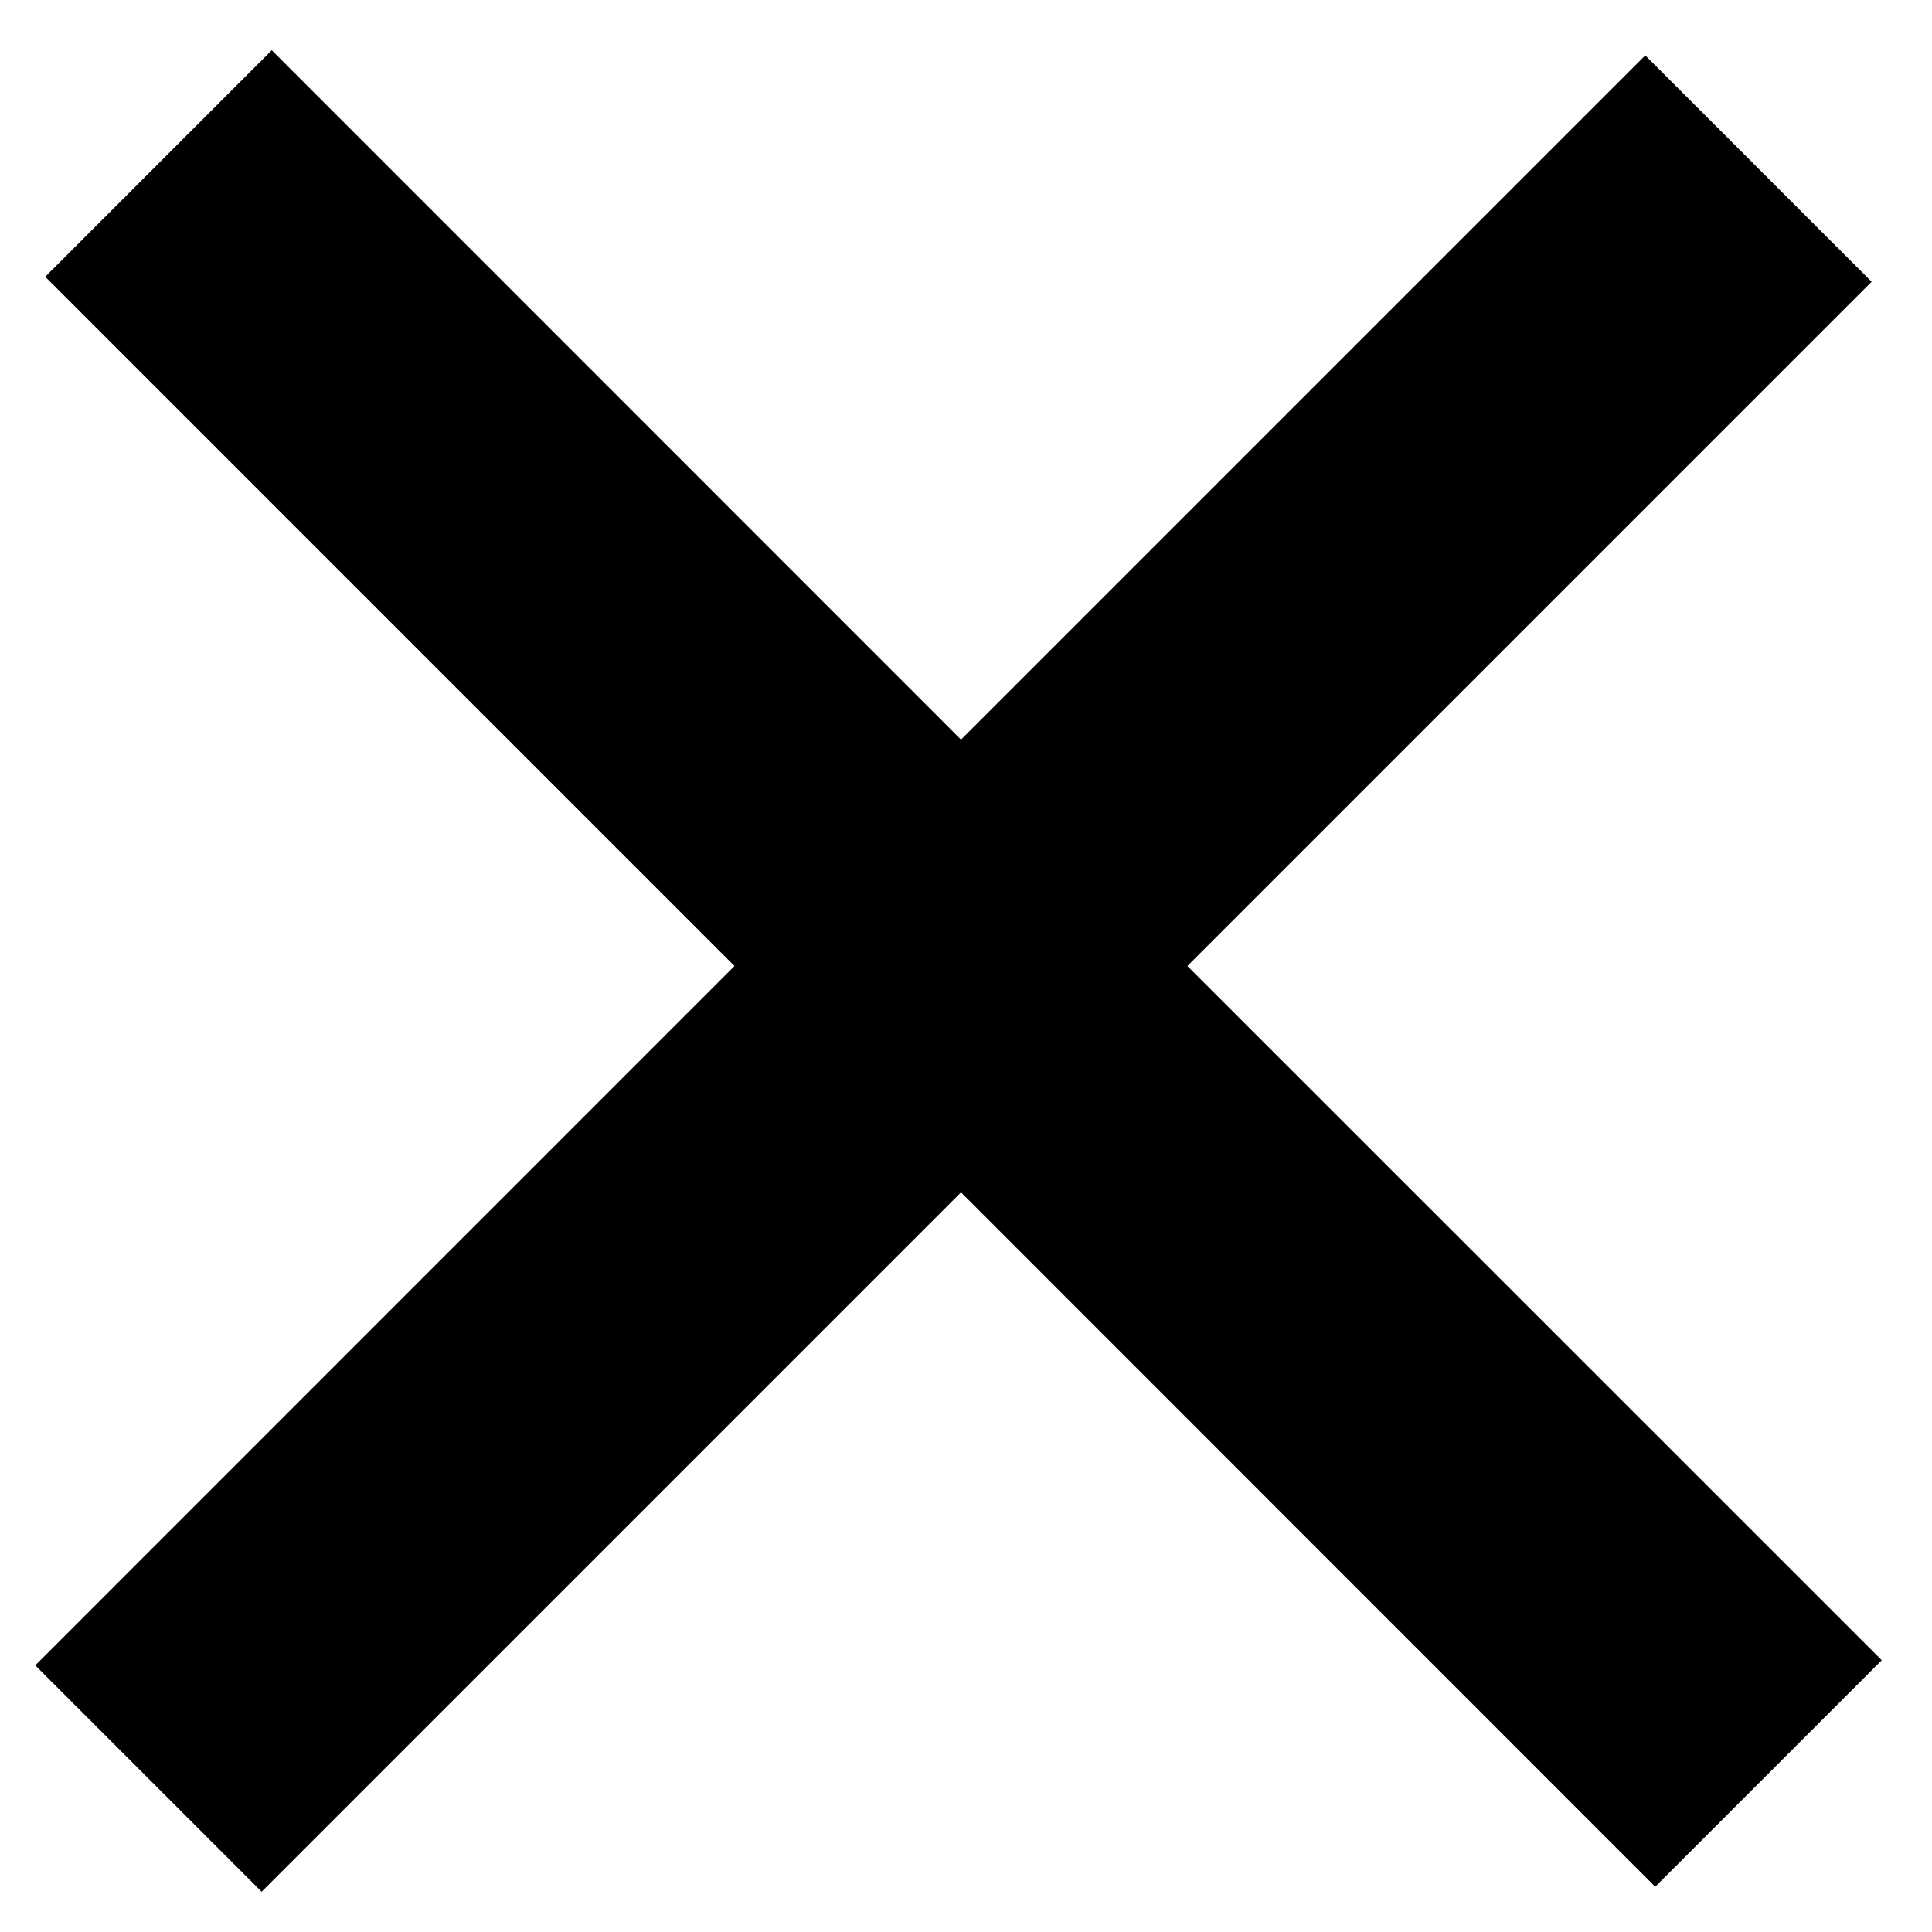 <svg width="12" height="12" viewBox="0 0 12 12" fill="none" xmlns="http://www.w3.org/2000/svg">
<path d="M1.688 0.312L0.281 1.719L4.562 6L0.219 10.344L1.625 11.75L5.969 7.406L10.281 11.719L11.688 10.312L7.375 6L11.625 1.75L10.219 0.344L5.969 4.594L1.688 0.312Z" fill="currentColor"/>
</svg>
